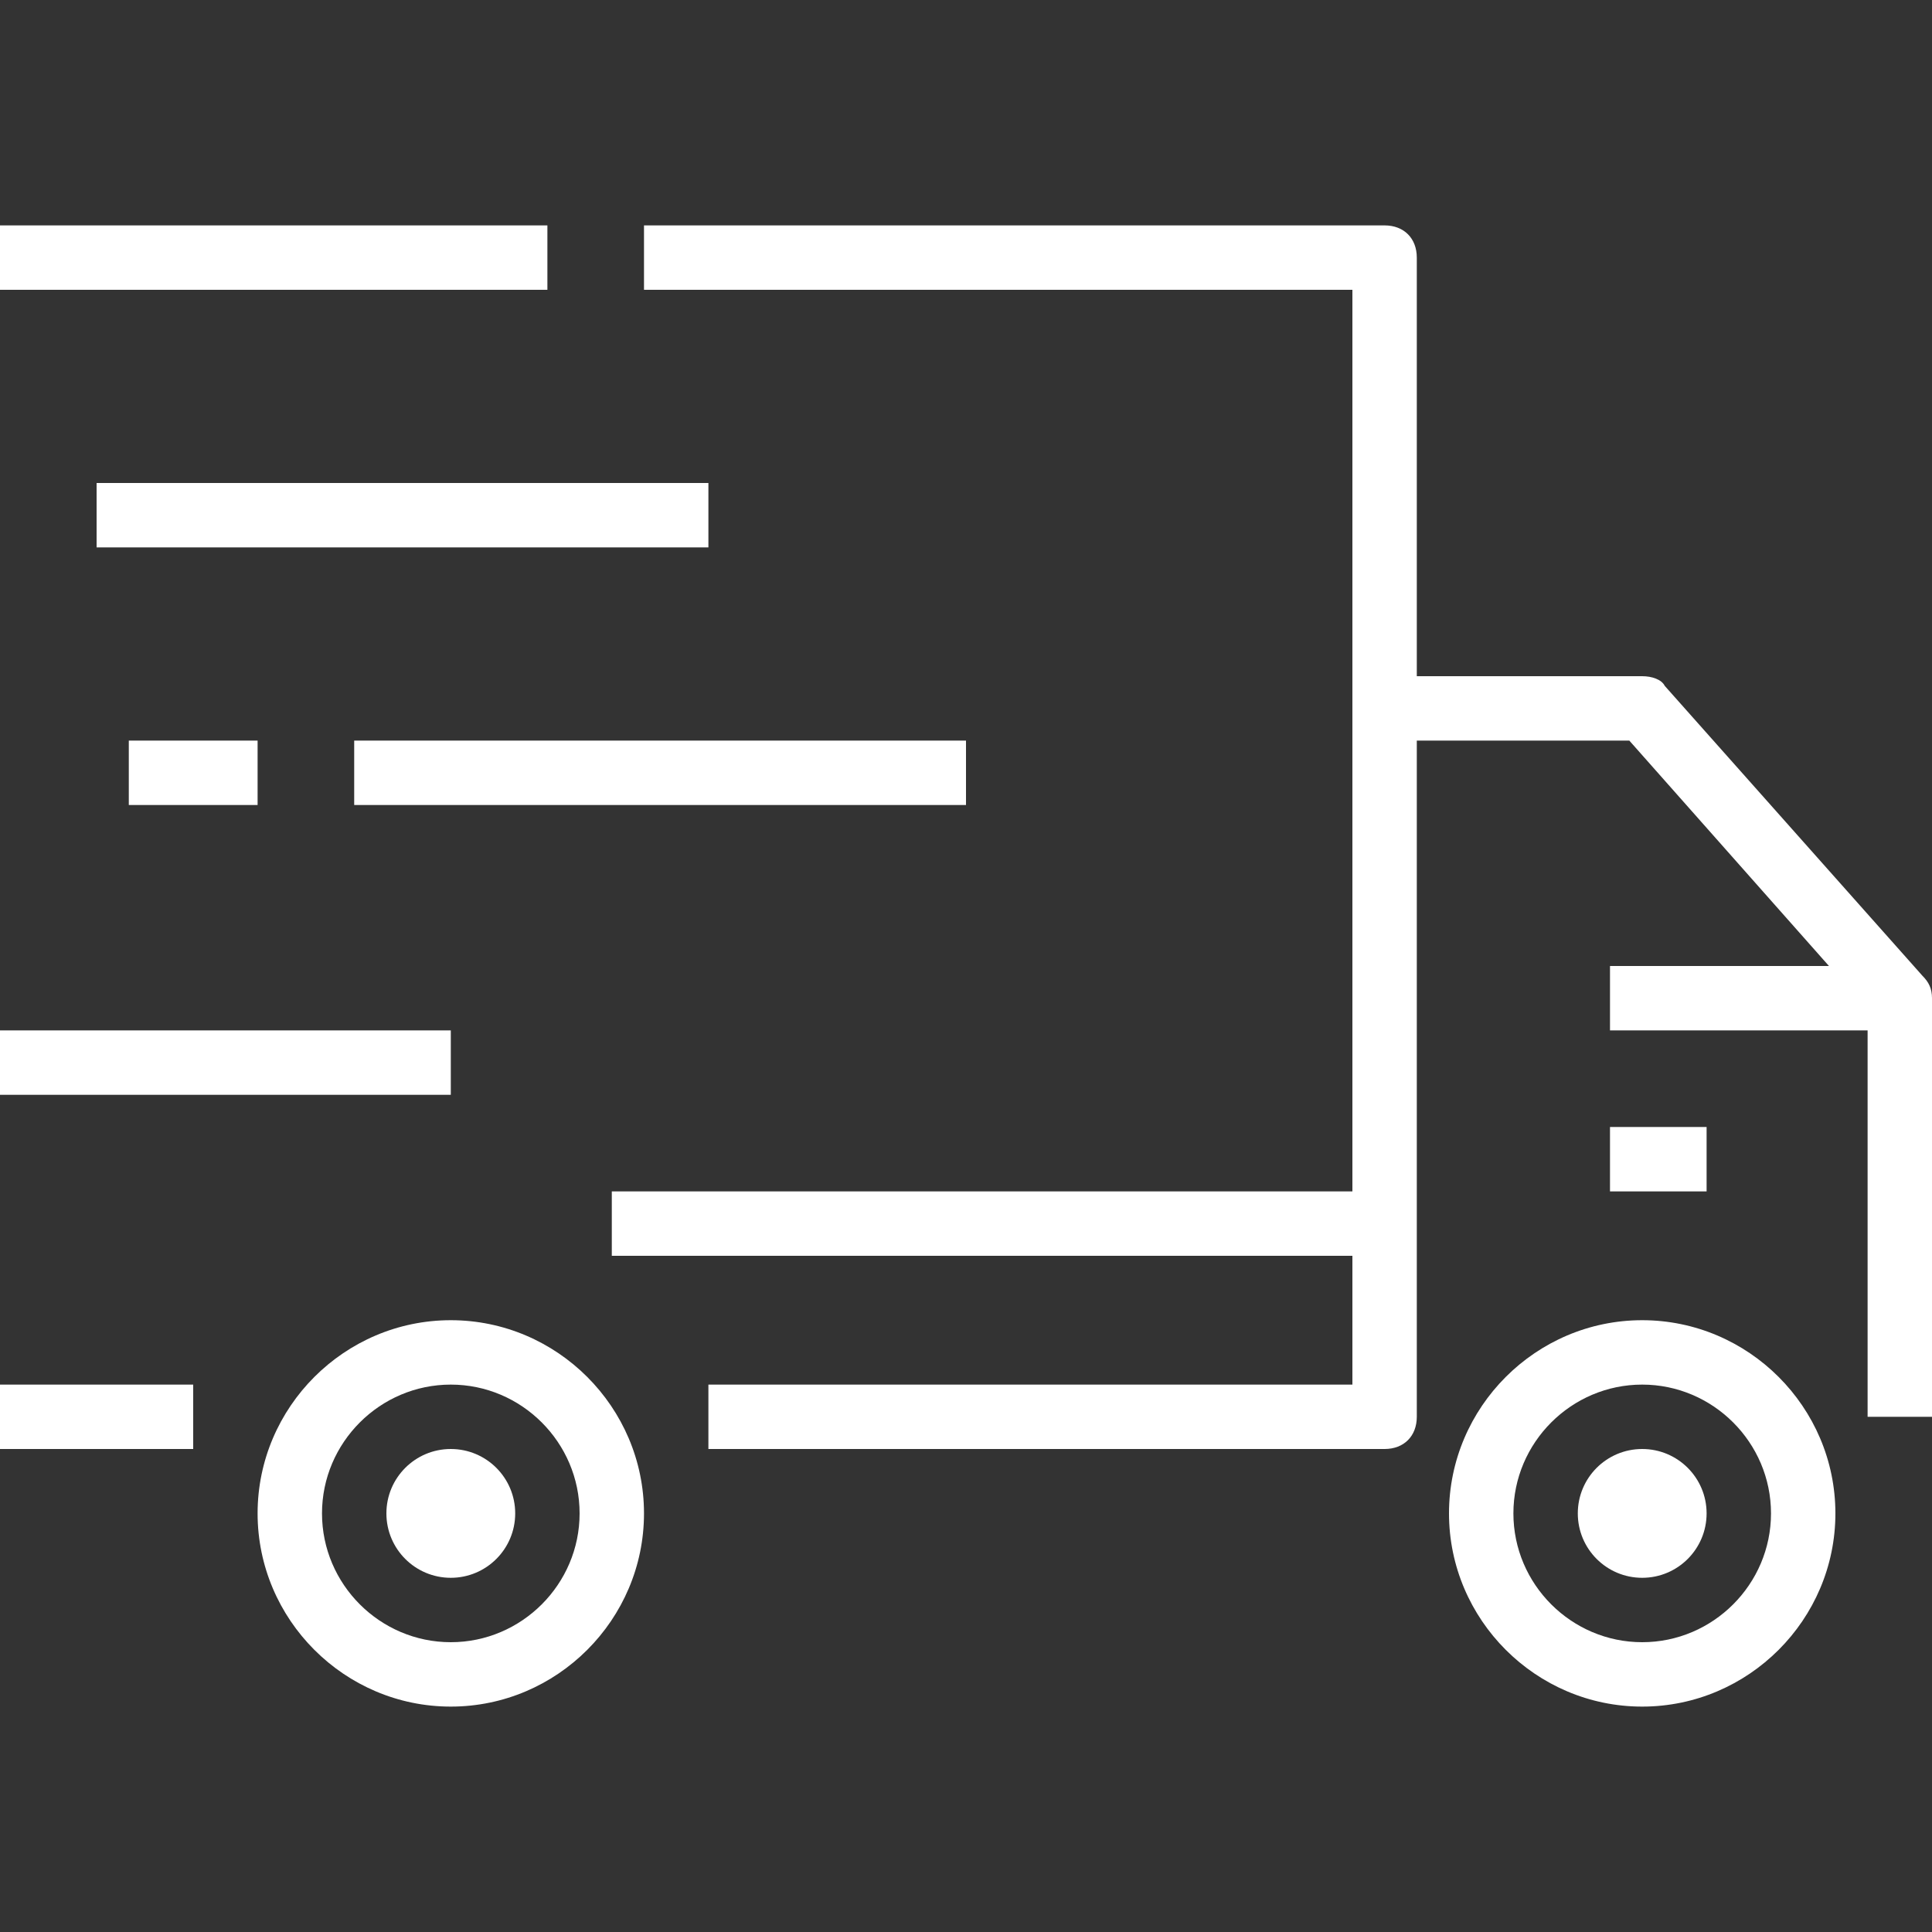 <?xml version="1.0" encoding="UTF-8"?> <svg xmlns="http://www.w3.org/2000/svg" width="60" height="60" viewBox="0 0 60 60" fill="none"><rect x="0" y="0" width="60" height="60" fill="#333333" stroke="none"/> <path d="M59.7 30.3L51.7 21.3C51.6 21.1 51.3 21 51 21H44V8C44 7.4 43.6 7 43 7H20V9H42V22V37H19V39H42V43H22V45H43C43.6 45 44 44.6 44 44V38V23H50.6L56.8 30H50V32H58V44H60V31C60 30.7 59.9 30.5 59.7 30.3Z" fill="white"></path> <path d="M14 41C10.7 41 8 43.7 8 47C8 50.3 10.7 53 14 53C17.3 53 20 50.3 20 47C20 43.7 17.3 41 14 41ZM14 51C11.8 51 10 49.2 10 47C10 44.8 11.8 43 14 43C16.2 43 18 44.8 18 47C18 49.2 16.2 51 14 51Z" fill="white"></path> <path d="M51 41C47.7 41 45 43.7 45 47C45 50.3 47.7 53 51 53C54.3 53 57 50.3 57 47C57 43.7 54.3 41 51 41ZM51 51C48.8 51 47 49.2 47 47C47 44.8 48.8 43 51 43C53.2 43 55 44.8 55 47C55 49.2 53.2 51 51 51Z" fill="white"></path> <path d="M53 35H50V37H53V35Z" fill="white"></path> <path d="M14 49C15.105 49 16 48.105 16 47C16 45.895 15.105 45 14 45C12.895 45 12 45.895 12 47C12 48.105 12.895 49 14 49Z" fill="white"></path> <path d="M51 49C52.105 49 53 48.105 53 47C53 45.895 52.105 45 51 45C49.895 45 49 45.895 49 47C49 48.105 49.895 49 51 49Z" fill="white"></path> <path d="M6 43H0V45H6V43Z" fill="white"></path> <path d="M17 7H0V9H17V7Z" fill="white"></path> <path d="M22 15H3V17H22V15Z" fill="white"></path> <path d="M30 23H11V25H30V23Z" fill="white"></path> <path d="M14 32H0V34H14V32Z" fill="white"></path> <path d="M8 23H4V25H8V23Z" fill="white"></path> </svg> 